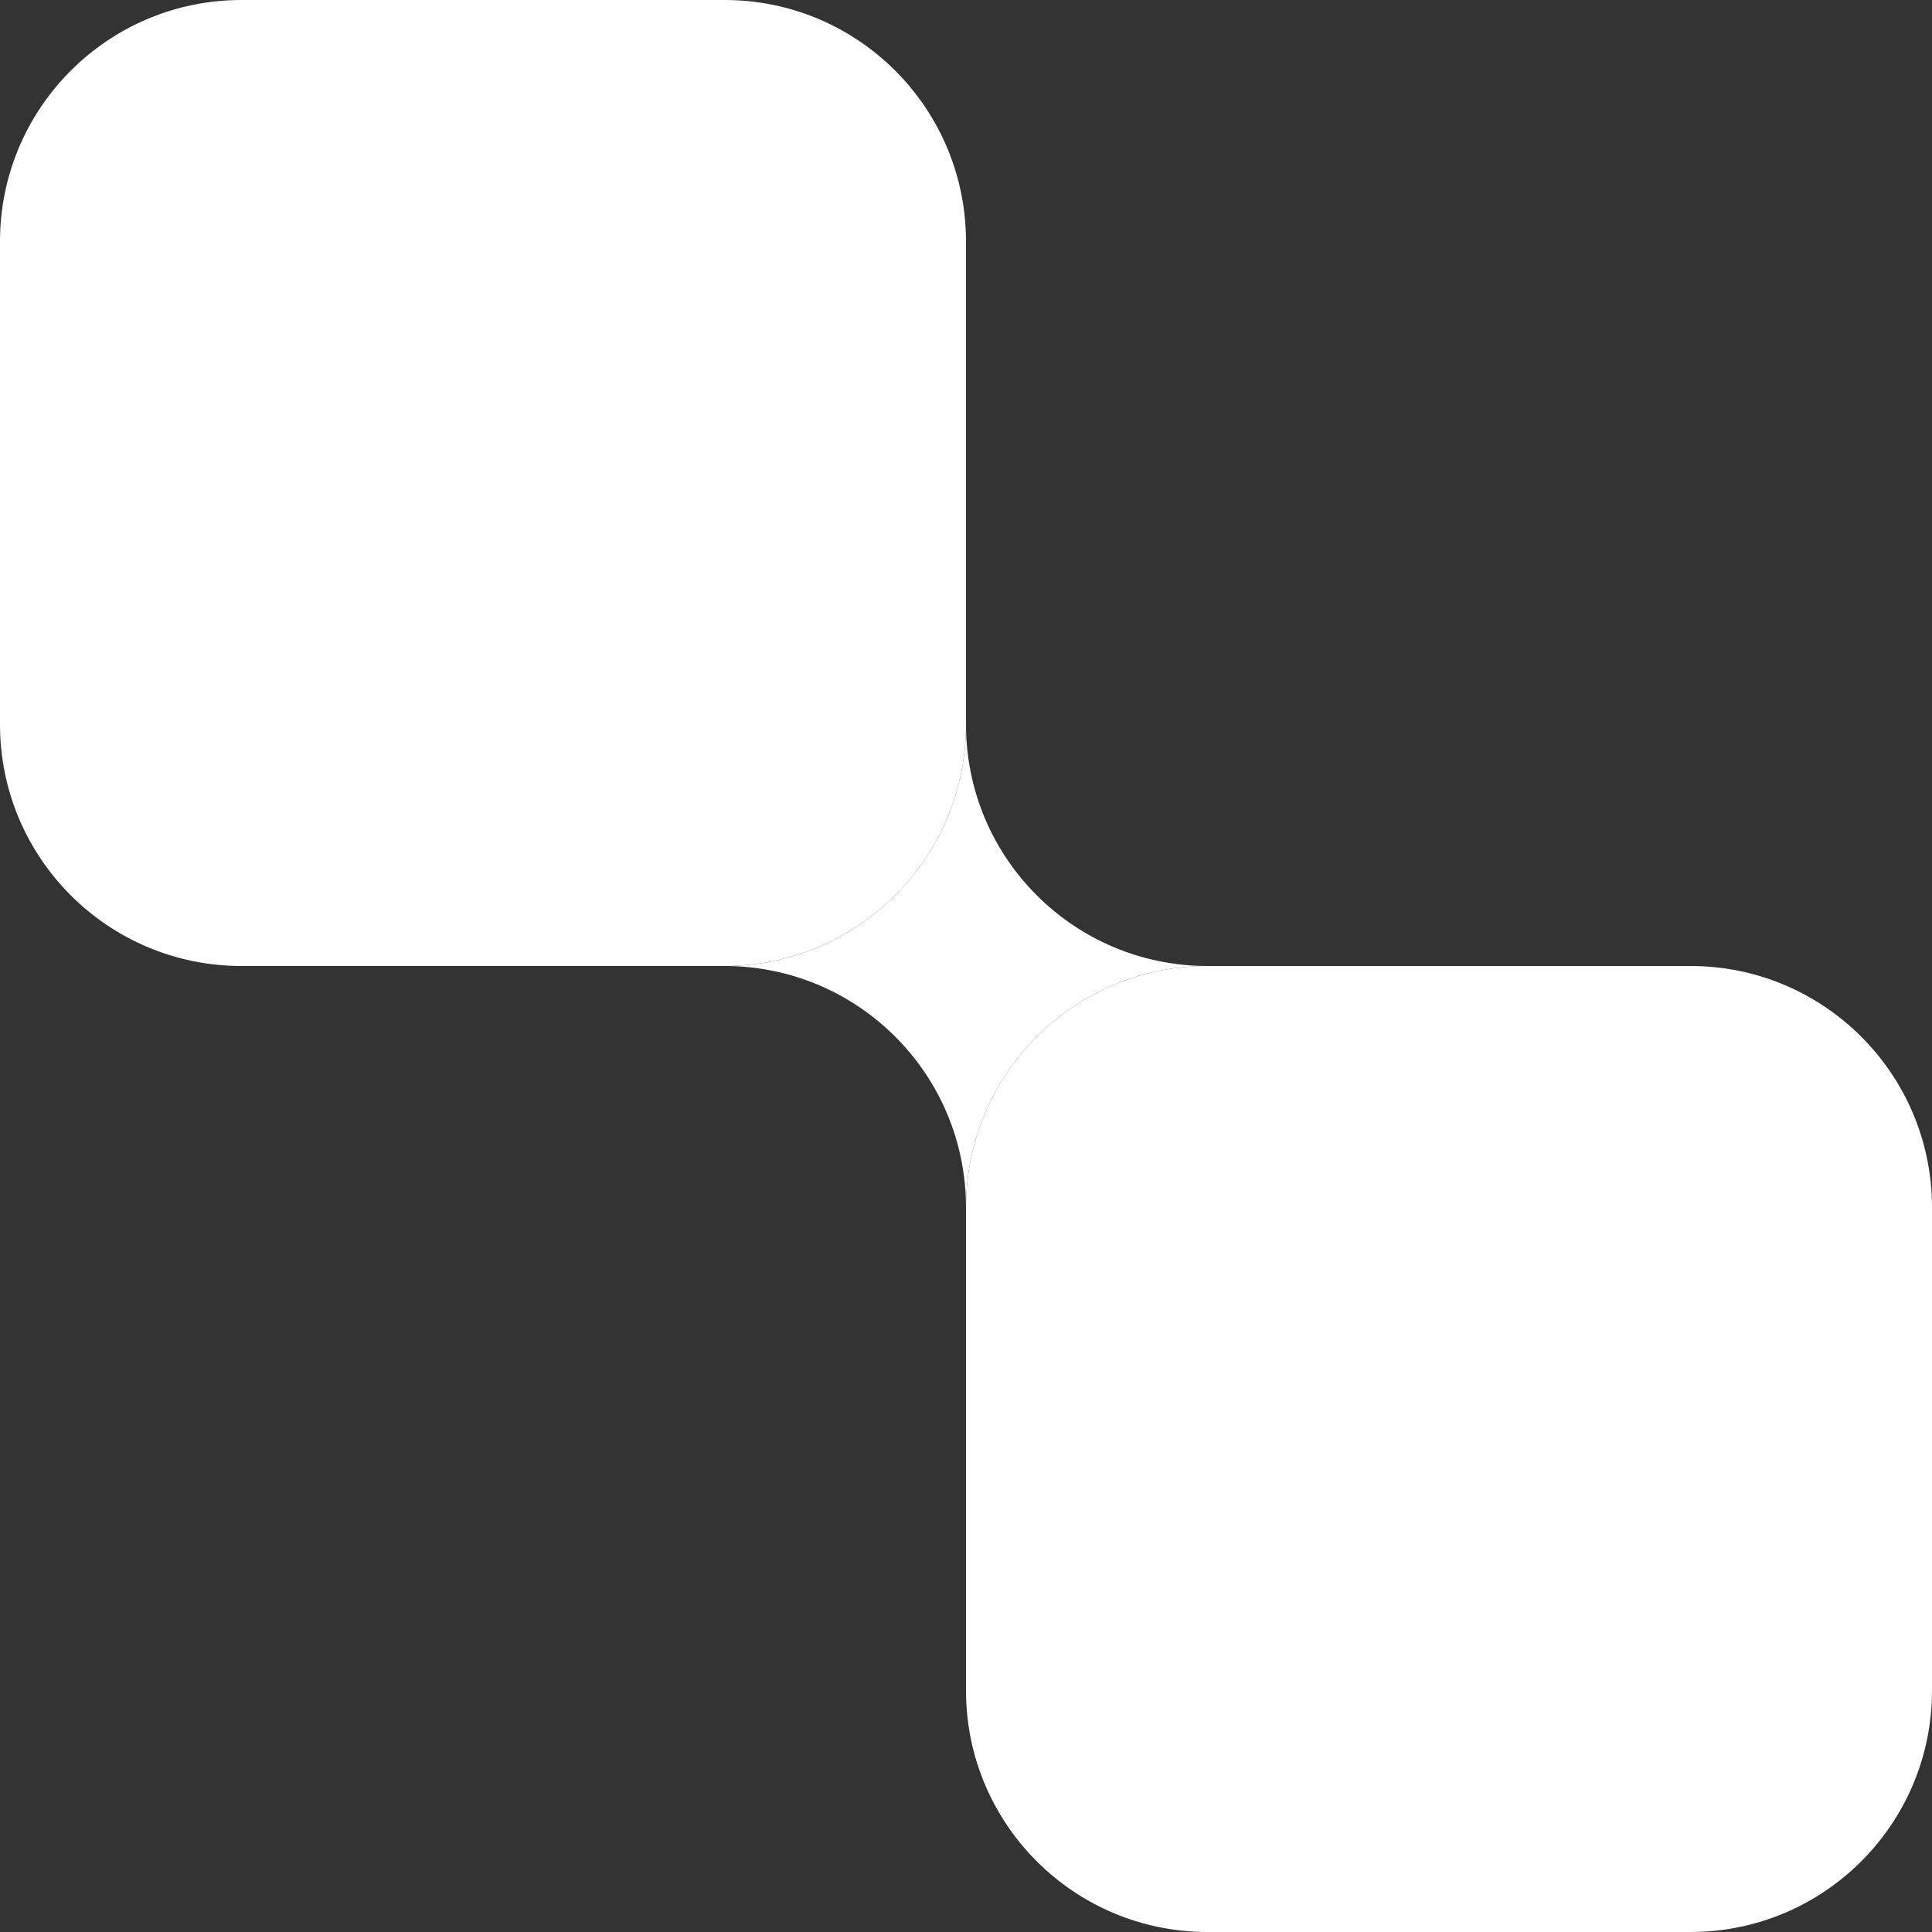 <svg width="16" height="16" viewBox="0 0 16 16" fill="none" xmlns="http://www.w3.org/2000/svg">
<rect x="0" y="0" width="16" height="16" fill="#333333" stroke="none"/>
<path d="M6 8C7.105 8 8 7.105 8 6C8 7.105 8.895 8 10 8C8.895 8 8 8.895 8 10C8 8.895 7.105 8 6 8Z" fill="white"/>
<path d="M2 0C0.895 0 2.23129e-07 0.895 1.74847e-07 2L0 6C-4.82808e-08 7.105 0.895 8 2 8H6C7.105 8 8 7.105 8 6V2C8 0.895 7.105 0 6 0H2Z" fill="white"/>
<path d="M10 8C8.895 8 8 8.895 8 10V14C8 15.105 8.895 16 10 16L14 16C15.105 16 16 15.105 16 14V10C16 8.895 15.105 8 14 8H10Z" fill="white"/>
</svg>
